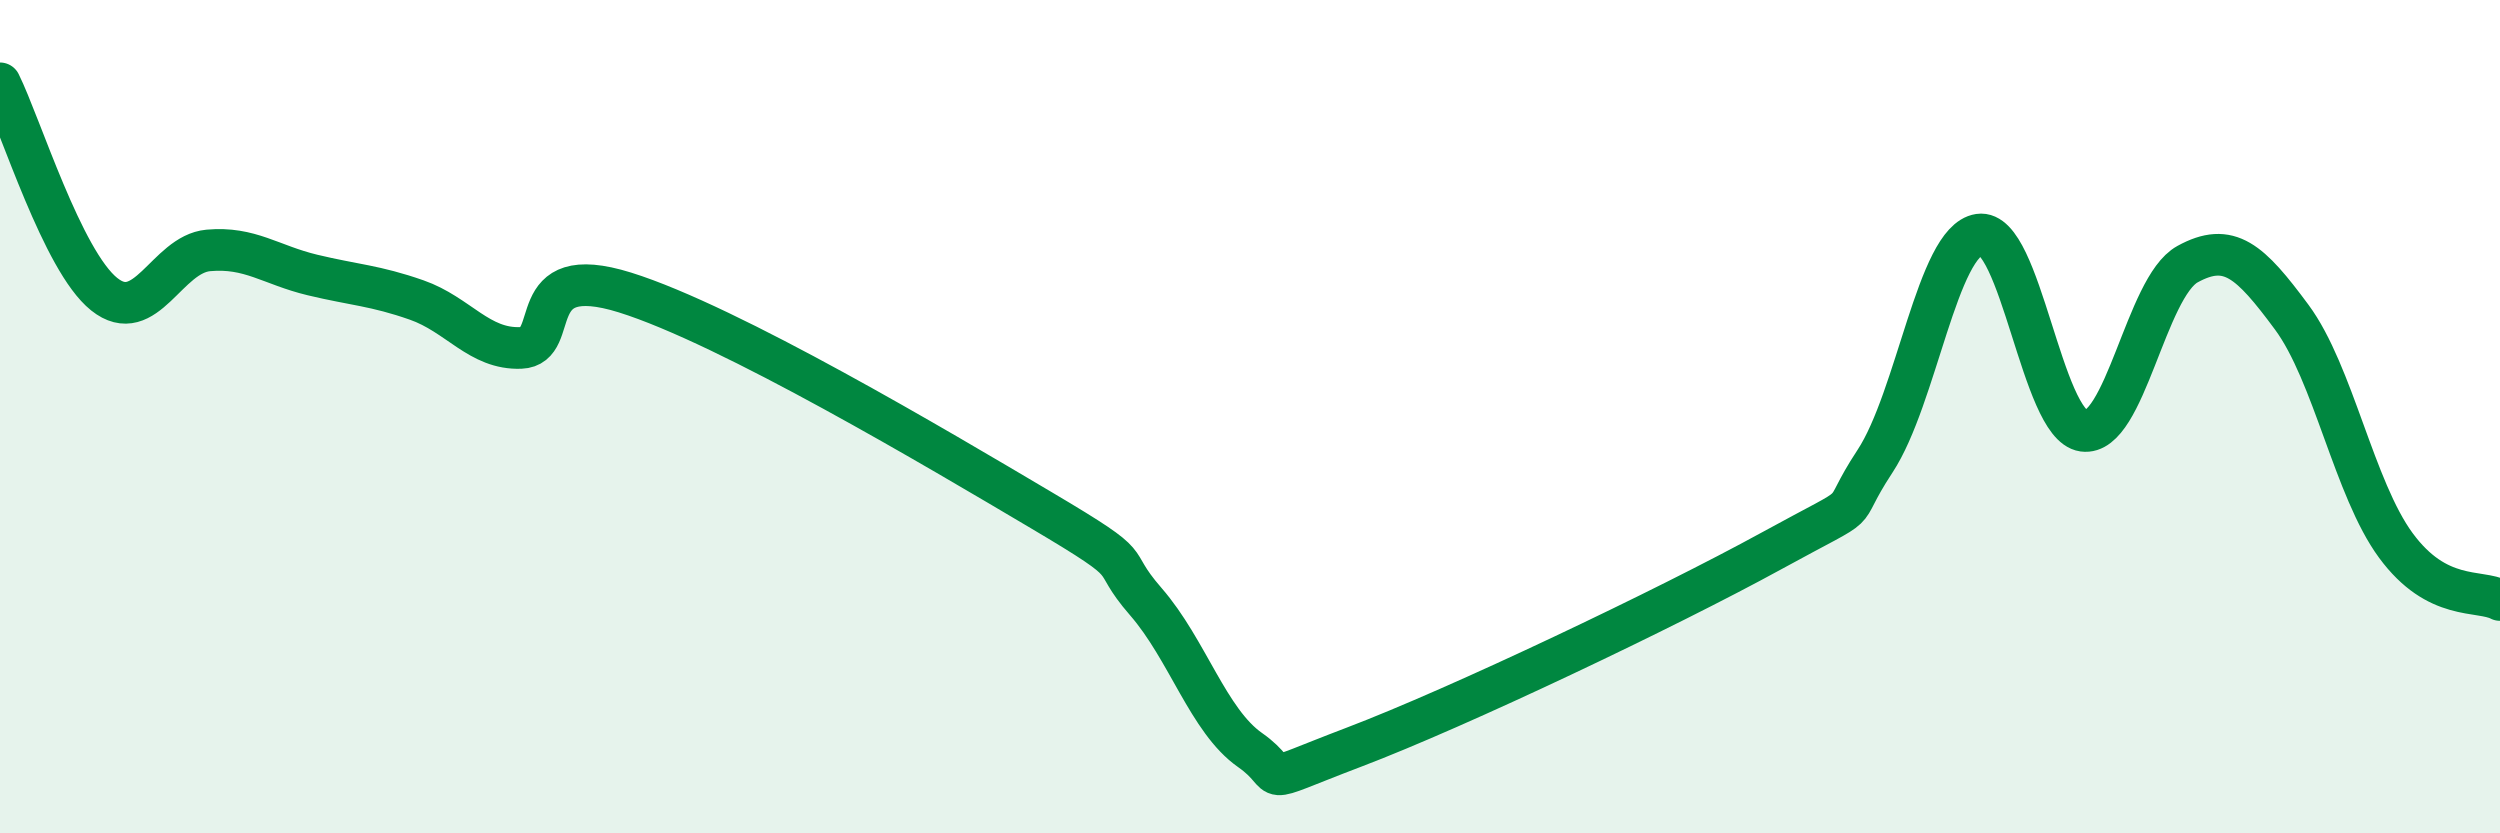 
    <svg width="60" height="20" viewBox="0 0 60 20" xmlns="http://www.w3.org/2000/svg">
      <path
        d="M 0,2 C 0.5,3.01 1.5,6.26 2.5,7.06 C 3.5,7.86 4,6.1 5,6.01 C 6,5.92 6.5,6.36 7.5,6.6 C 8.5,6.84 9,6.85 10,7.2 C 11,7.55 11.5,8.39 12.5,8.35 C 13.5,8.31 12.5,6.24 15,7.02 C 17.5,7.8 22.5,10.77 25,12.25 C 27.5,13.73 26.5,13.29 27.5,14.44 C 28.5,15.59 29,17.3 30,18 C 31,18.7 30,18.88 32.5,17.93 C 35,16.98 40,14.6 42.5,13.23 C 45,11.86 44,12.59 45,11.07 C 46,9.55 46.5,5.78 47.5,5.63 C 48.5,5.48 49,10.2 50,10.34 C 51,10.48 51.5,6.89 52.5,6.34 C 53.5,5.79 54,6.26 55,7.61 C 56,8.96 56.5,11.73 57.5,13.09 C 58.5,14.45 59.5,14.14 60,14.4L60 20L0 20Z"
        fill="#008740"
        opacity="0.1"
        stroke-linecap="round"
        stroke-linejoin="round"
      />
      <path
        d="M 0,2 C 0.5,3.01 1.5,6.26 2.5,7.06 C 3.5,7.86 4,6.1 5,6.01 C 6,5.92 6.5,6.36 7.5,6.6 C 8.5,6.84 9,6.85 10,7.2 C 11,7.55 11.5,8.39 12.5,8.35 C 13.5,8.31 12.5,6.24 15,7.02 C 17.5,7.8 22.5,10.77 25,12.25 C 27.5,13.73 26.5,13.29 27.5,14.44 C 28.5,15.59 29,17.3 30,18 C 31,18.7 30,18.88 32.5,17.93 C 35,16.98 40,14.6 42.5,13.23 C 45,11.86 44,12.59 45,11.07 C 46,9.55 46.5,5.78 47.5,5.63 C 48.5,5.48 49,10.2 50,10.34 C 51,10.48 51.5,6.89 52.5,6.34 C 53.5,5.79 54,6.26 55,7.61 C 56,8.96 56.5,11.73 57.5,13.09 C 58.5,14.45 59.5,14.14 60,14.4"
        stroke="#008740"
        stroke-width="1"
        fill="none"
        stroke-linecap="round"
        stroke-linejoin="round"
      />
    </svg>
  